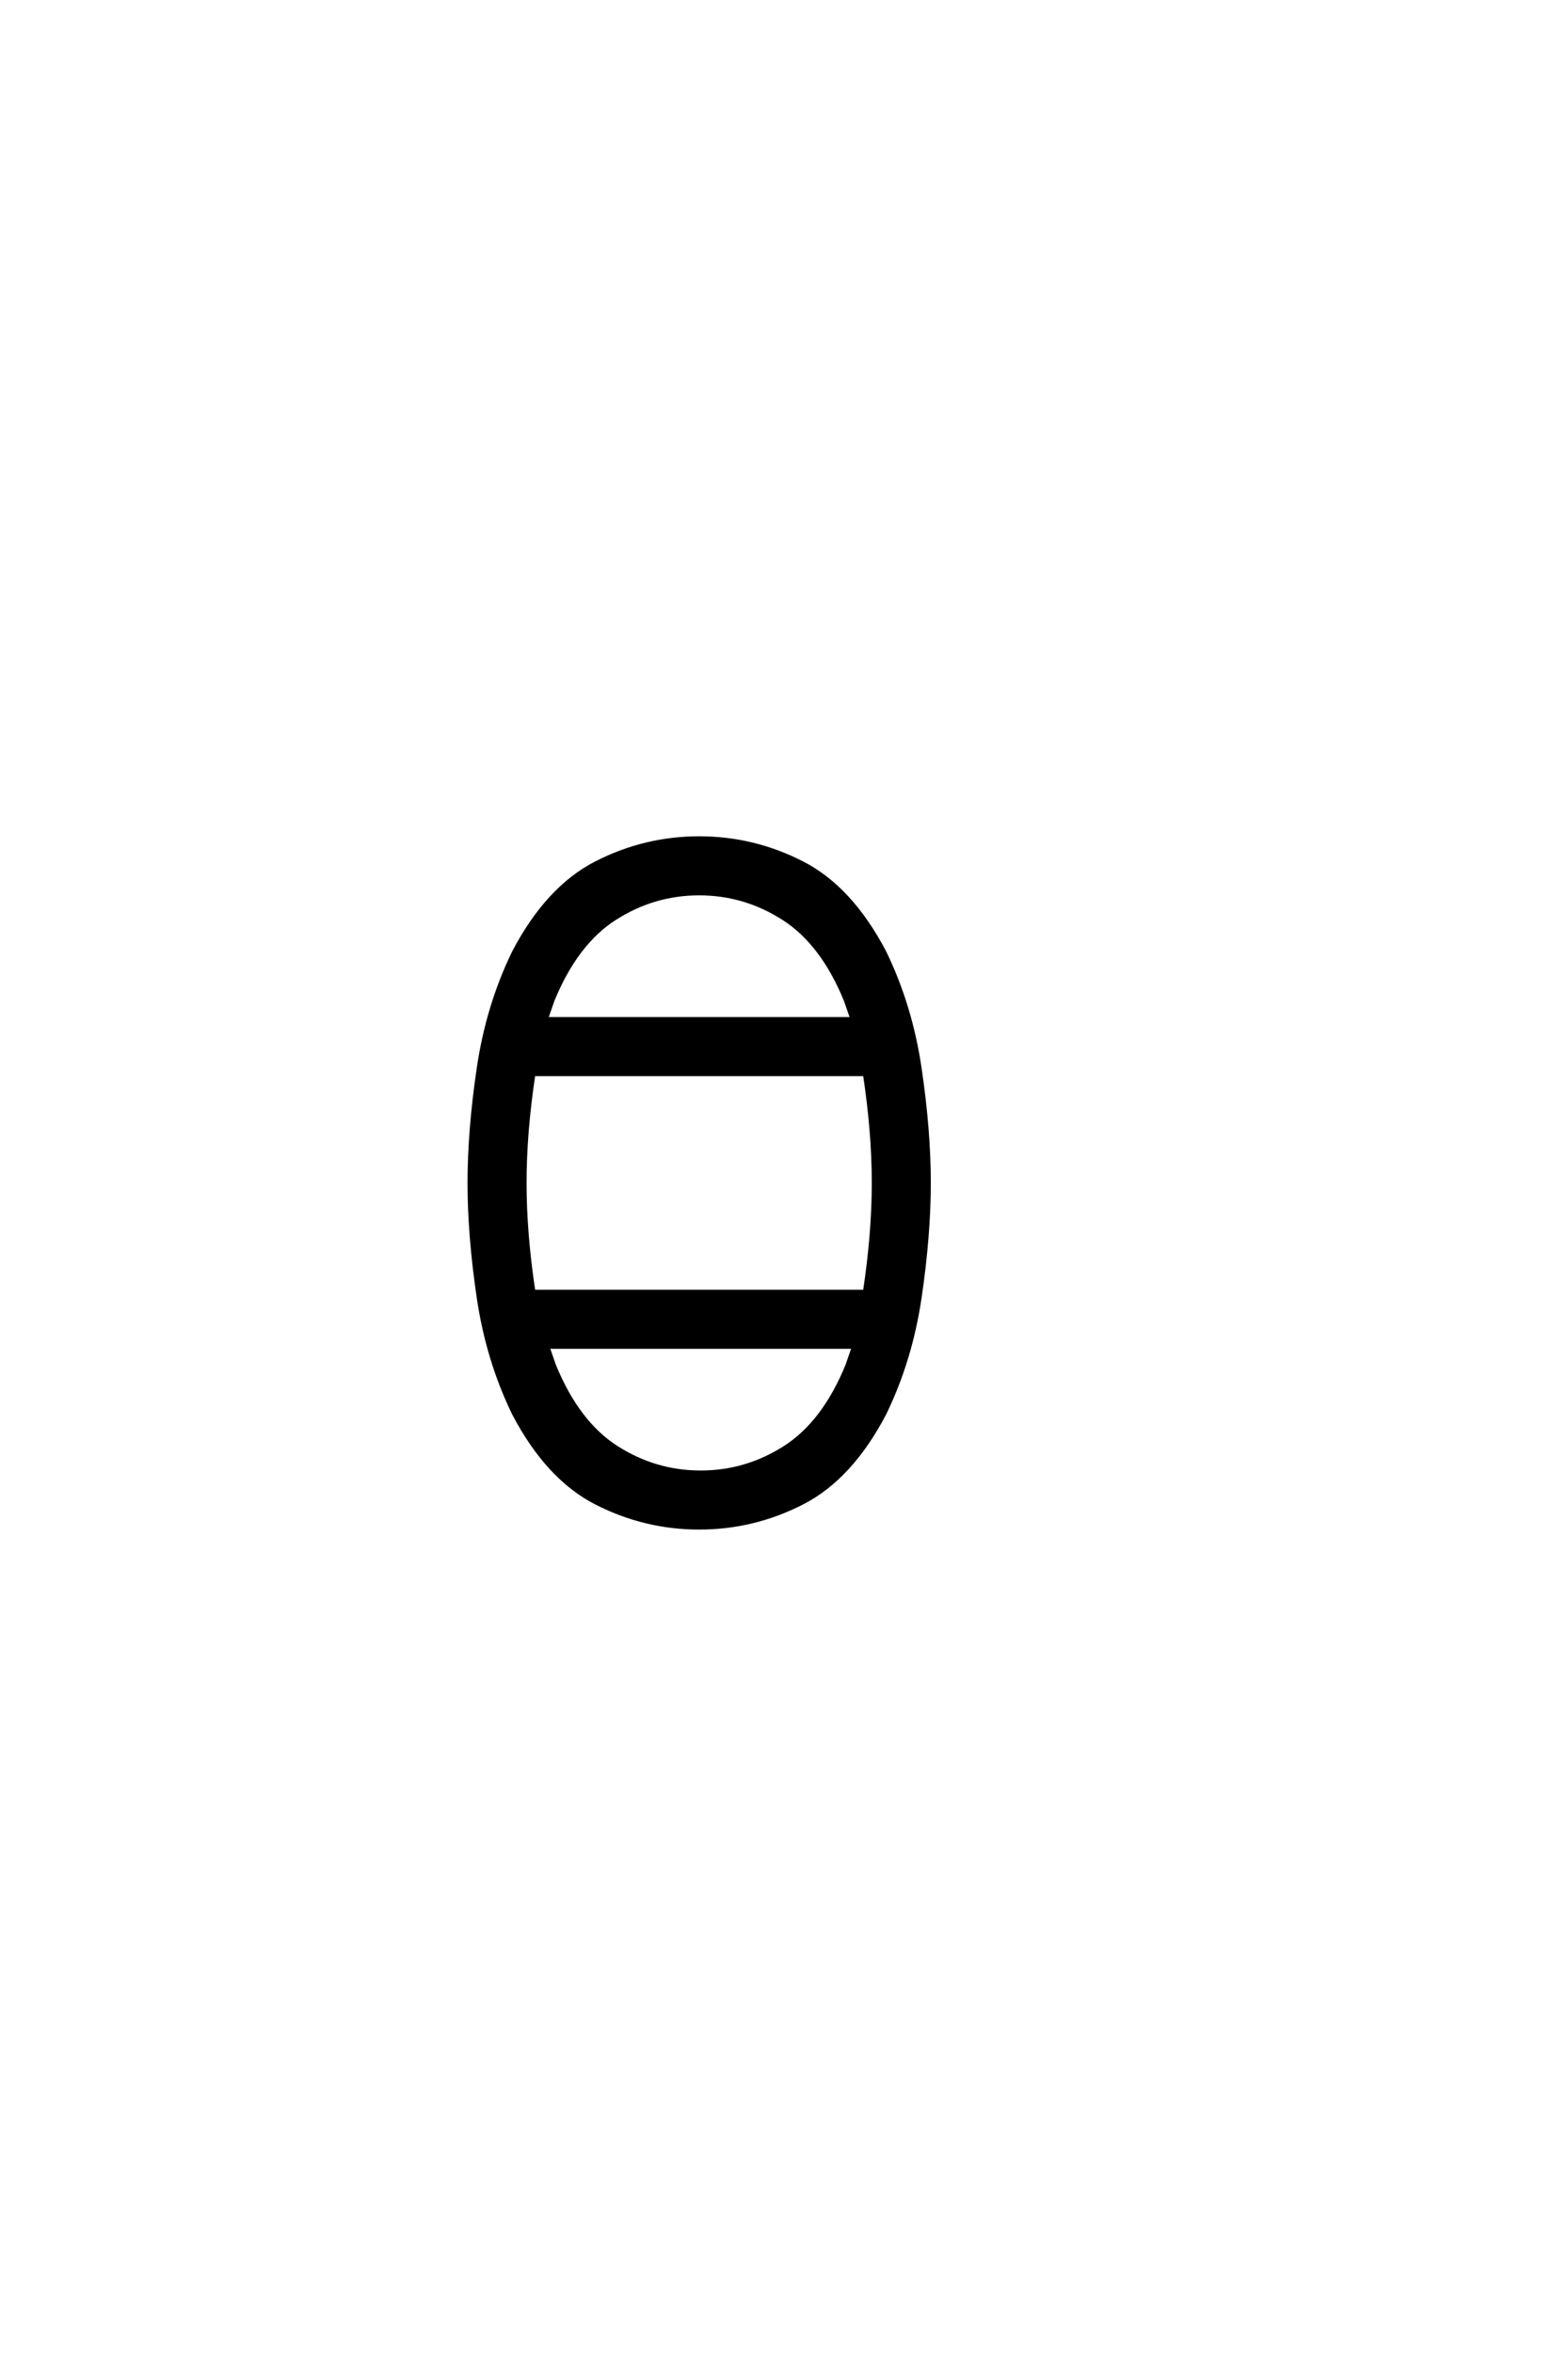 <?xml version="1.0" encoding="UTF-8"?>
<!DOCTYPE svg PUBLIC "-//W3C//DTD SVG 1.0//EN" "http://www.w3.org/TR/2001/REC-SVG-20010904/DTD/svg10.dtd">

<svg xmlns="http://www.w3.org/2000/svg" version="1.0" width="40" height="60">

  <g transform="scale(0.1 -0.1) translate(110.0 -370.0)">
    <path d="M68.359 -19.531
Q54.5 -19.531 42.094 -13.188
Q29.688 -6.844 21.094 9.578
Q14.453 23.25 12.109 39.156
Q9.766 55.078 9.766 68.359
Q9.766 81.641 12.109 97.562
Q14.453 113.484 21.094 127.156
Q29.688 143.562 42.094 149.906
Q54.5 156.25 68.359 156.25
Q82.234 156.25 94.625 149.906
Q107.031 143.562 115.625 127.156
Q122.266 113.484 124.609 97.562
Q126.953 81.641 126.953 68.359
Q126.953 55.078 124.609 39.156
Q122.266 23.25 115.625 9.578
Q107.031 -6.844 94.625 -13.188
Q82.234 -19.531 68.359 -19.531
Q82.234 -19.531 68.359 -19.531
M68.75 -5.469
Q80.375 -5.469 90.281 0.875
Q100.203 7.234 106.156 21.781
L107.812 26.562
L29.688 26.562
L31.344 21.781
Q37.312 7.234 47.219 0.875
Q57.125 -5.469 68.75 -5.469
Q57.125 -5.469 68.75 -5.469
M26.078 40.625
L110.641 40.625
Q112.891 55.469 112.891 68.359
Q112.891 81.25 110.641 96.094
L26.078 96.094
Q23.828 81.25 23.828 68.359
Q23.828 55.469 26.078 40.625
Q23.828 55.469 26.078 40.625
M29.297 110.156
L107.422 110.156
L105.766 114.938
Q99.812 129.5 89.891 135.844
Q79.984 142.188 68.359 142.188
Q56.734 142.188 46.828 135.844
Q36.922 129.5 30.953 114.938
L29.297 110.156
" style="fill: #000000; stroke: #000000"/>
  </g>
</svg>
